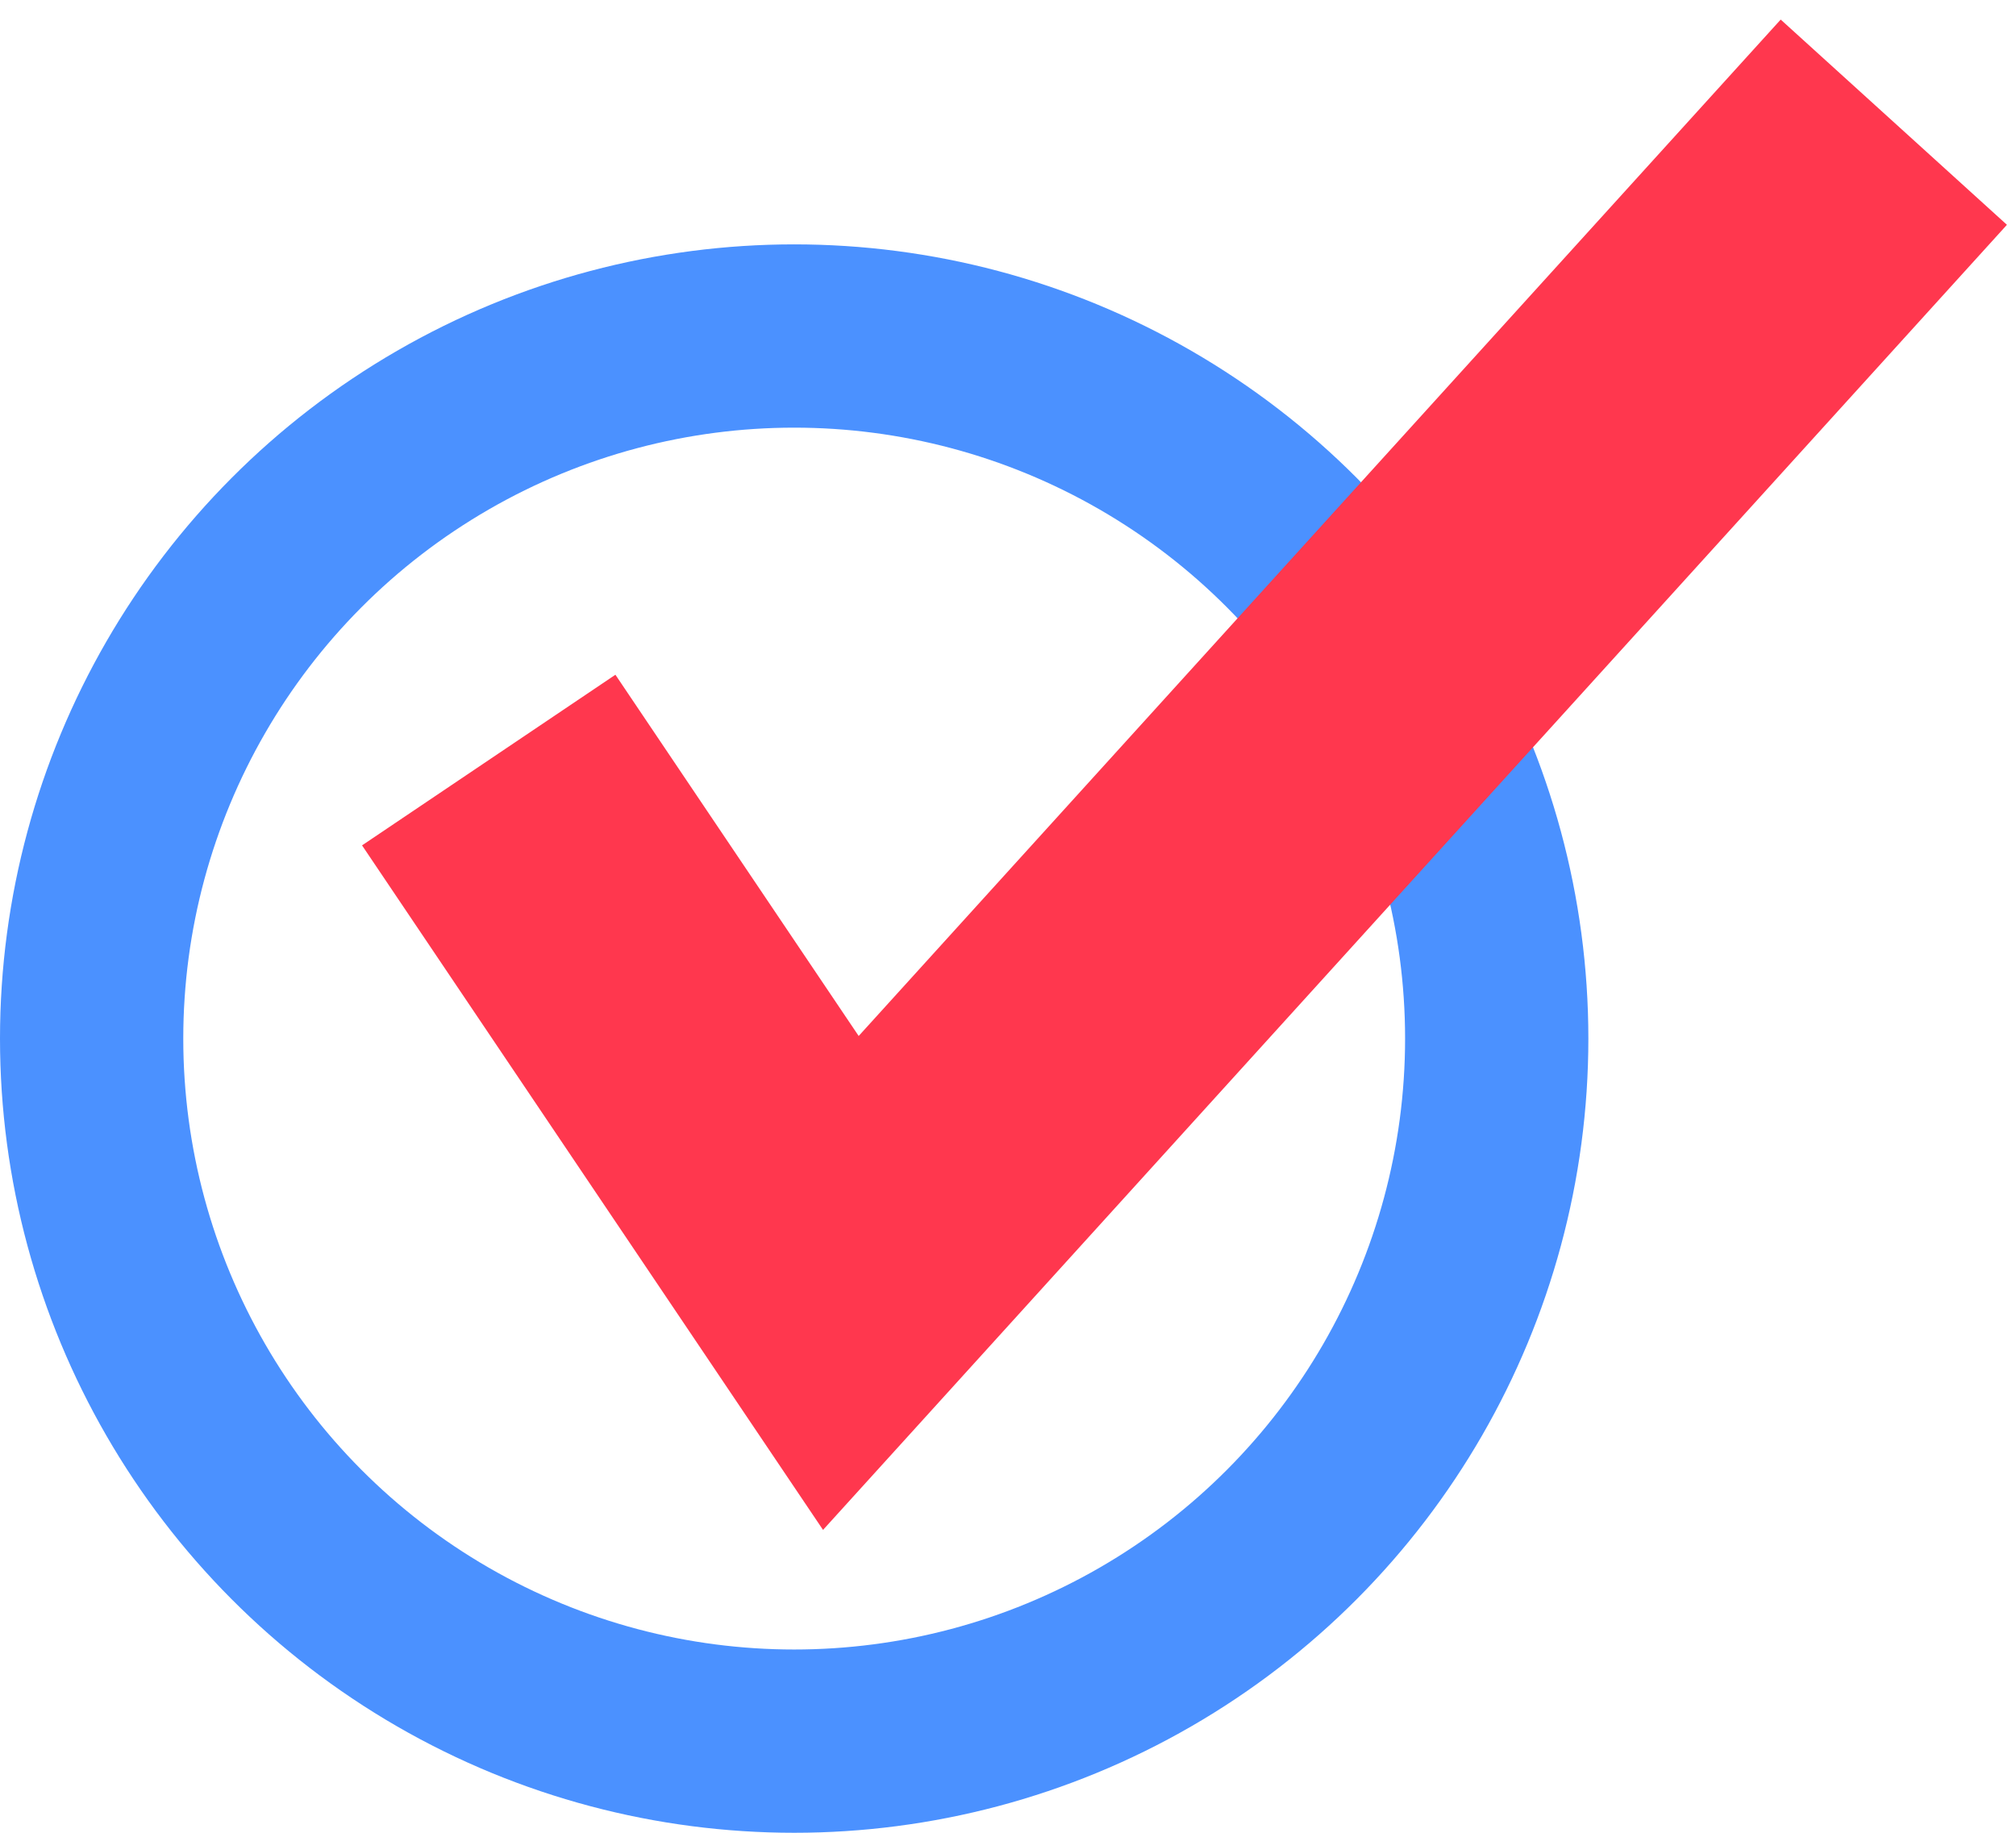 <svg width="33" height="30" viewBox="0 0 33 30" fill="none" xmlns="http://www.w3.org/2000/svg">
<circle cx="13" cy="17" r="11.5" stroke="#4B91FF" stroke-width="3"/>
<path d="M8 12.441L13.764 21L31 2" stroke="#FF374E" stroke-width="5"/>
</svg>
